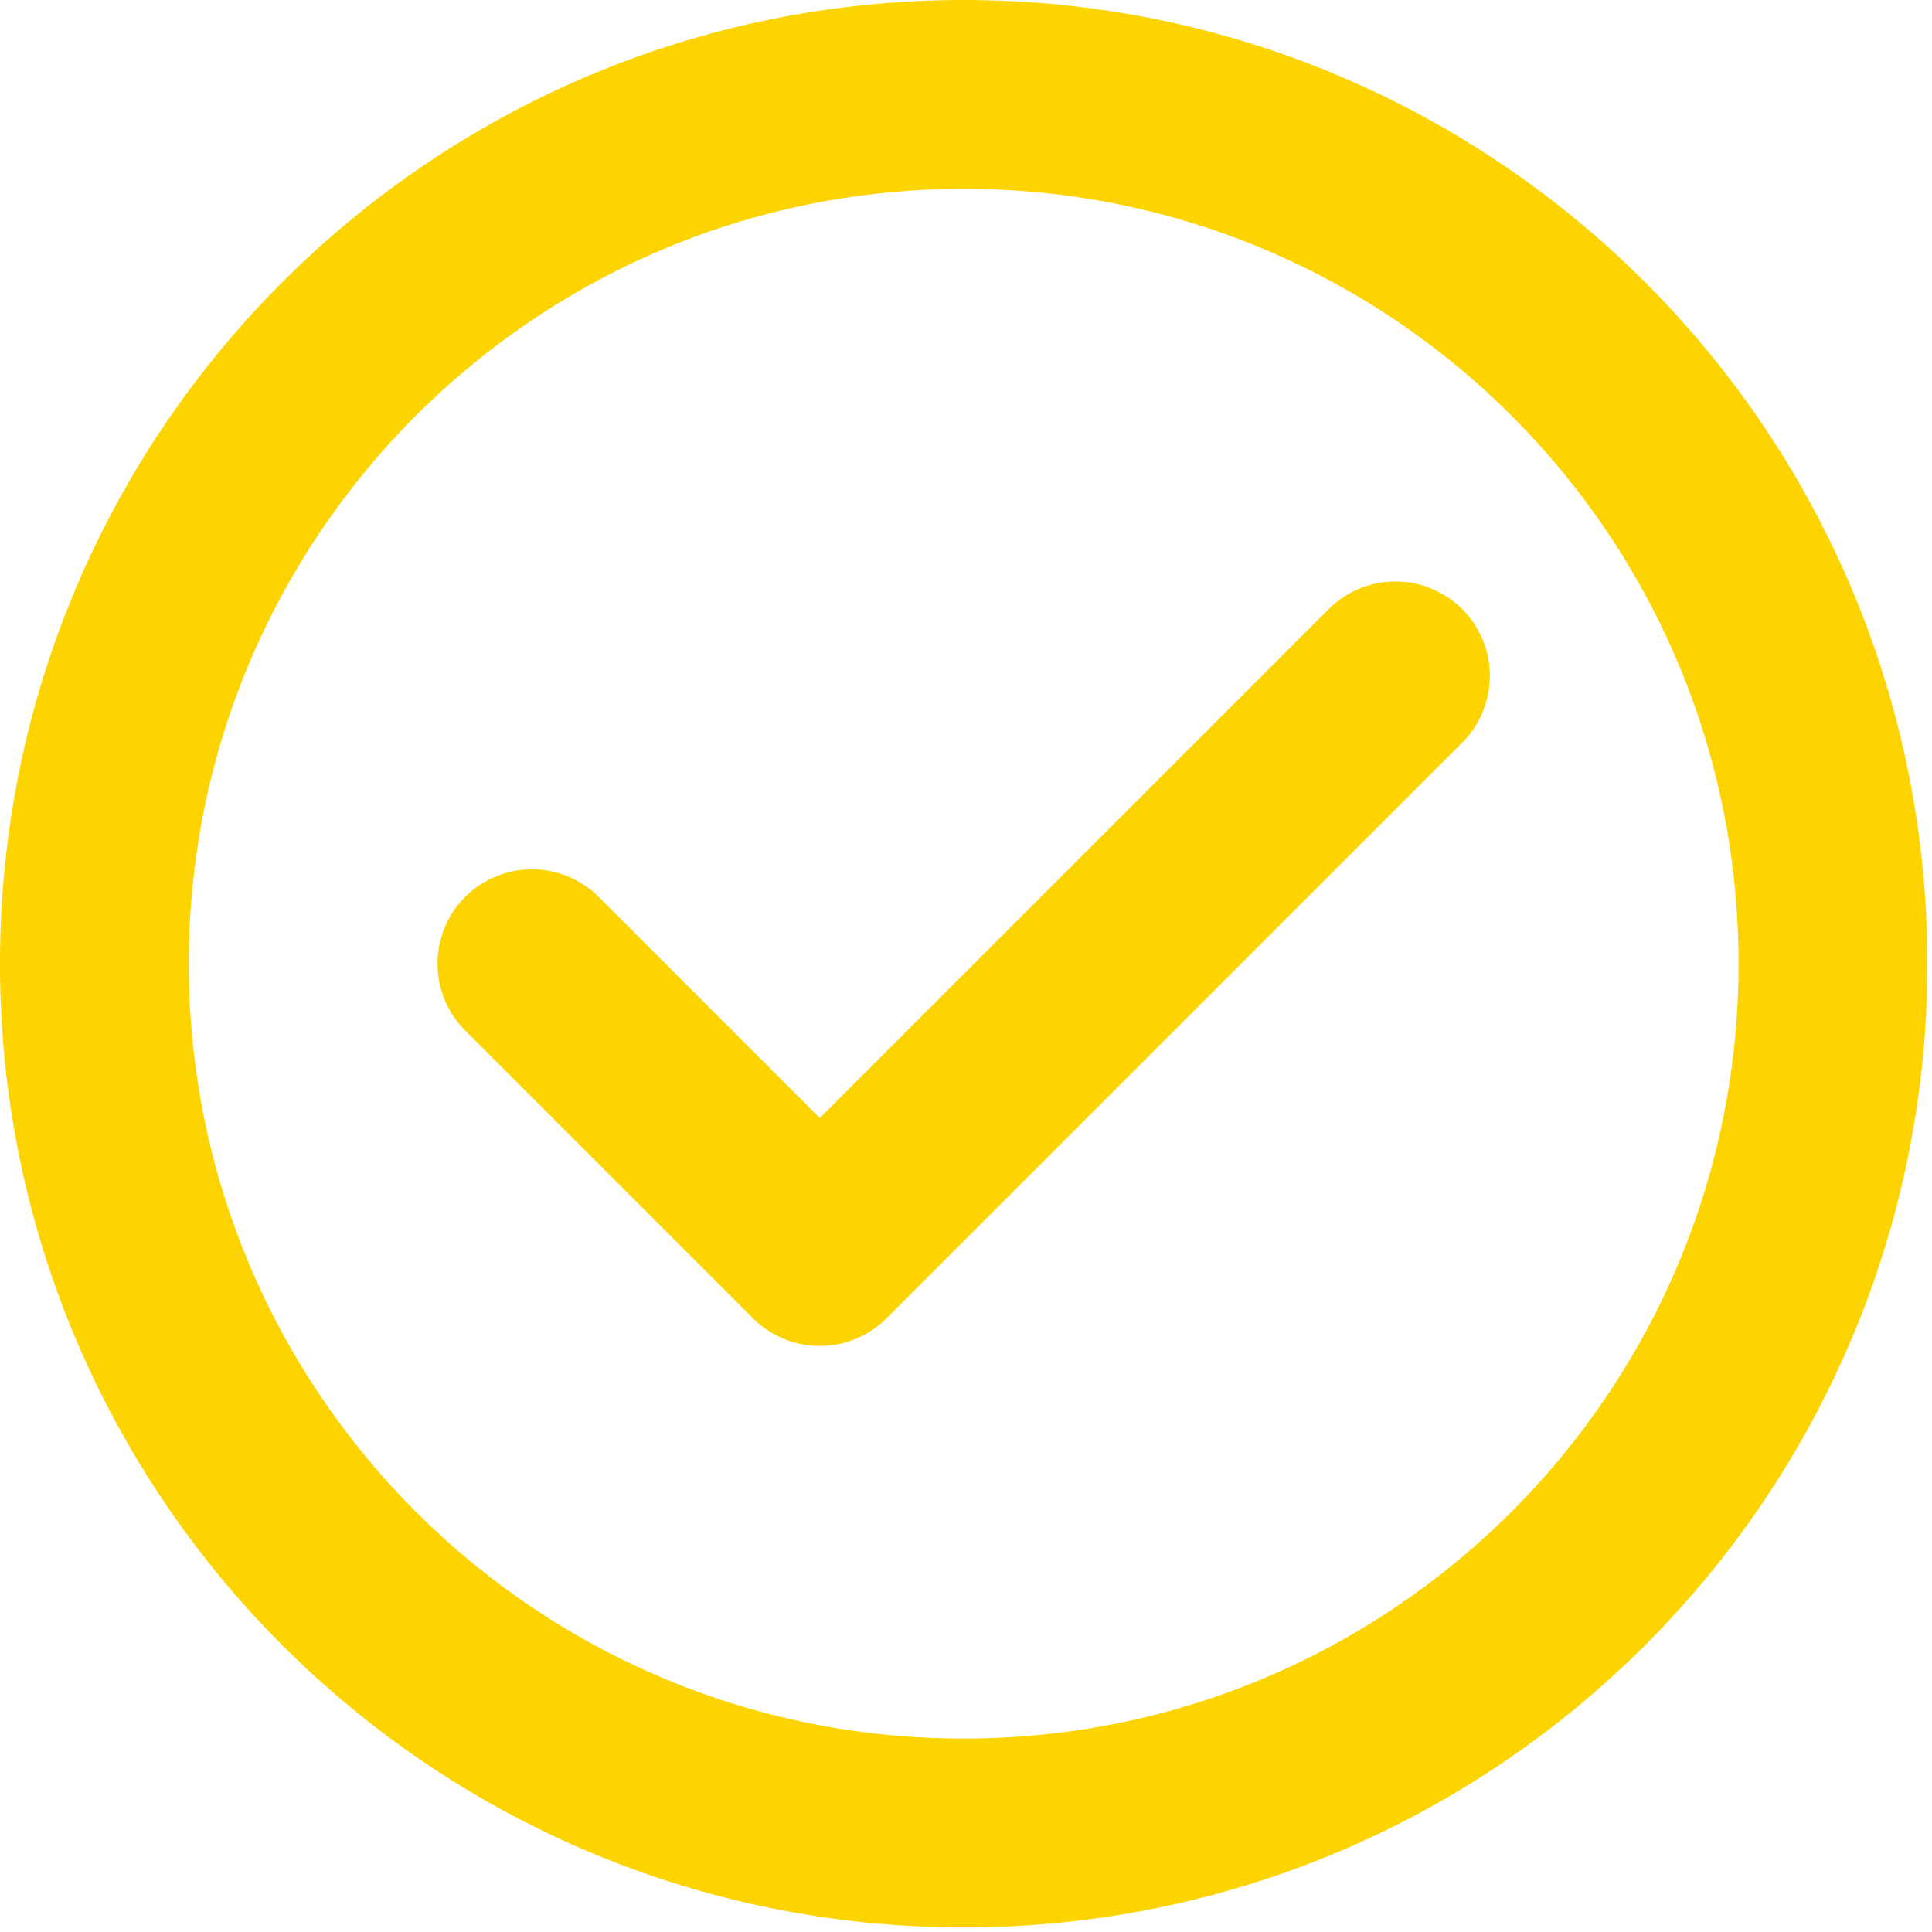 <?xml version="1.0" encoding="UTF-8" standalone="no"?>
<!DOCTYPE svg PUBLIC "-//W3C//DTD SVG 1.1//EN" "http://www.w3.org/Graphics/SVG/1.1/DTD/svg11.dtd">
<svg width="100%" height="100%" viewBox="0 0 177 177" version="1.1" xmlns="http://www.w3.org/2000/svg" xmlns:xlink="http://www.w3.org/1999/xlink" xml:space="preserve" xmlns:serif="http://www.serif.com/" style="fill-rule:evenodd;clip-rule:evenodd;stroke-linecap:round;stroke-linejoin:round;stroke-miterlimit:10;">
    <g transform="matrix(1,0,0,1,-3017.54,-1709.23)">
        <g transform="matrix(1,0,0,1,2160,1215)">
            <g transform="matrix(1,0,0,1,985.382,608.89)">
                <path d="M0,-52.74L-52.74,-0L-79.11,-26.37M40.085,-26.37C40.085,17.614 4.429,53.27 -39.555,53.27C-83.539,53.27 -119.195,17.614 -119.195,-26.37C-119.195,-70.354 -83.539,-106.01 -39.555,-106.01C4.429,-106.01 40.085,-70.354 40.085,-26.37Z" style="fill:none;fill-rule:nonzero;stroke:rgb(253,212,0);stroke-width:17.3px;"/>
            </g>
        </g>
    </g>
</svg>
